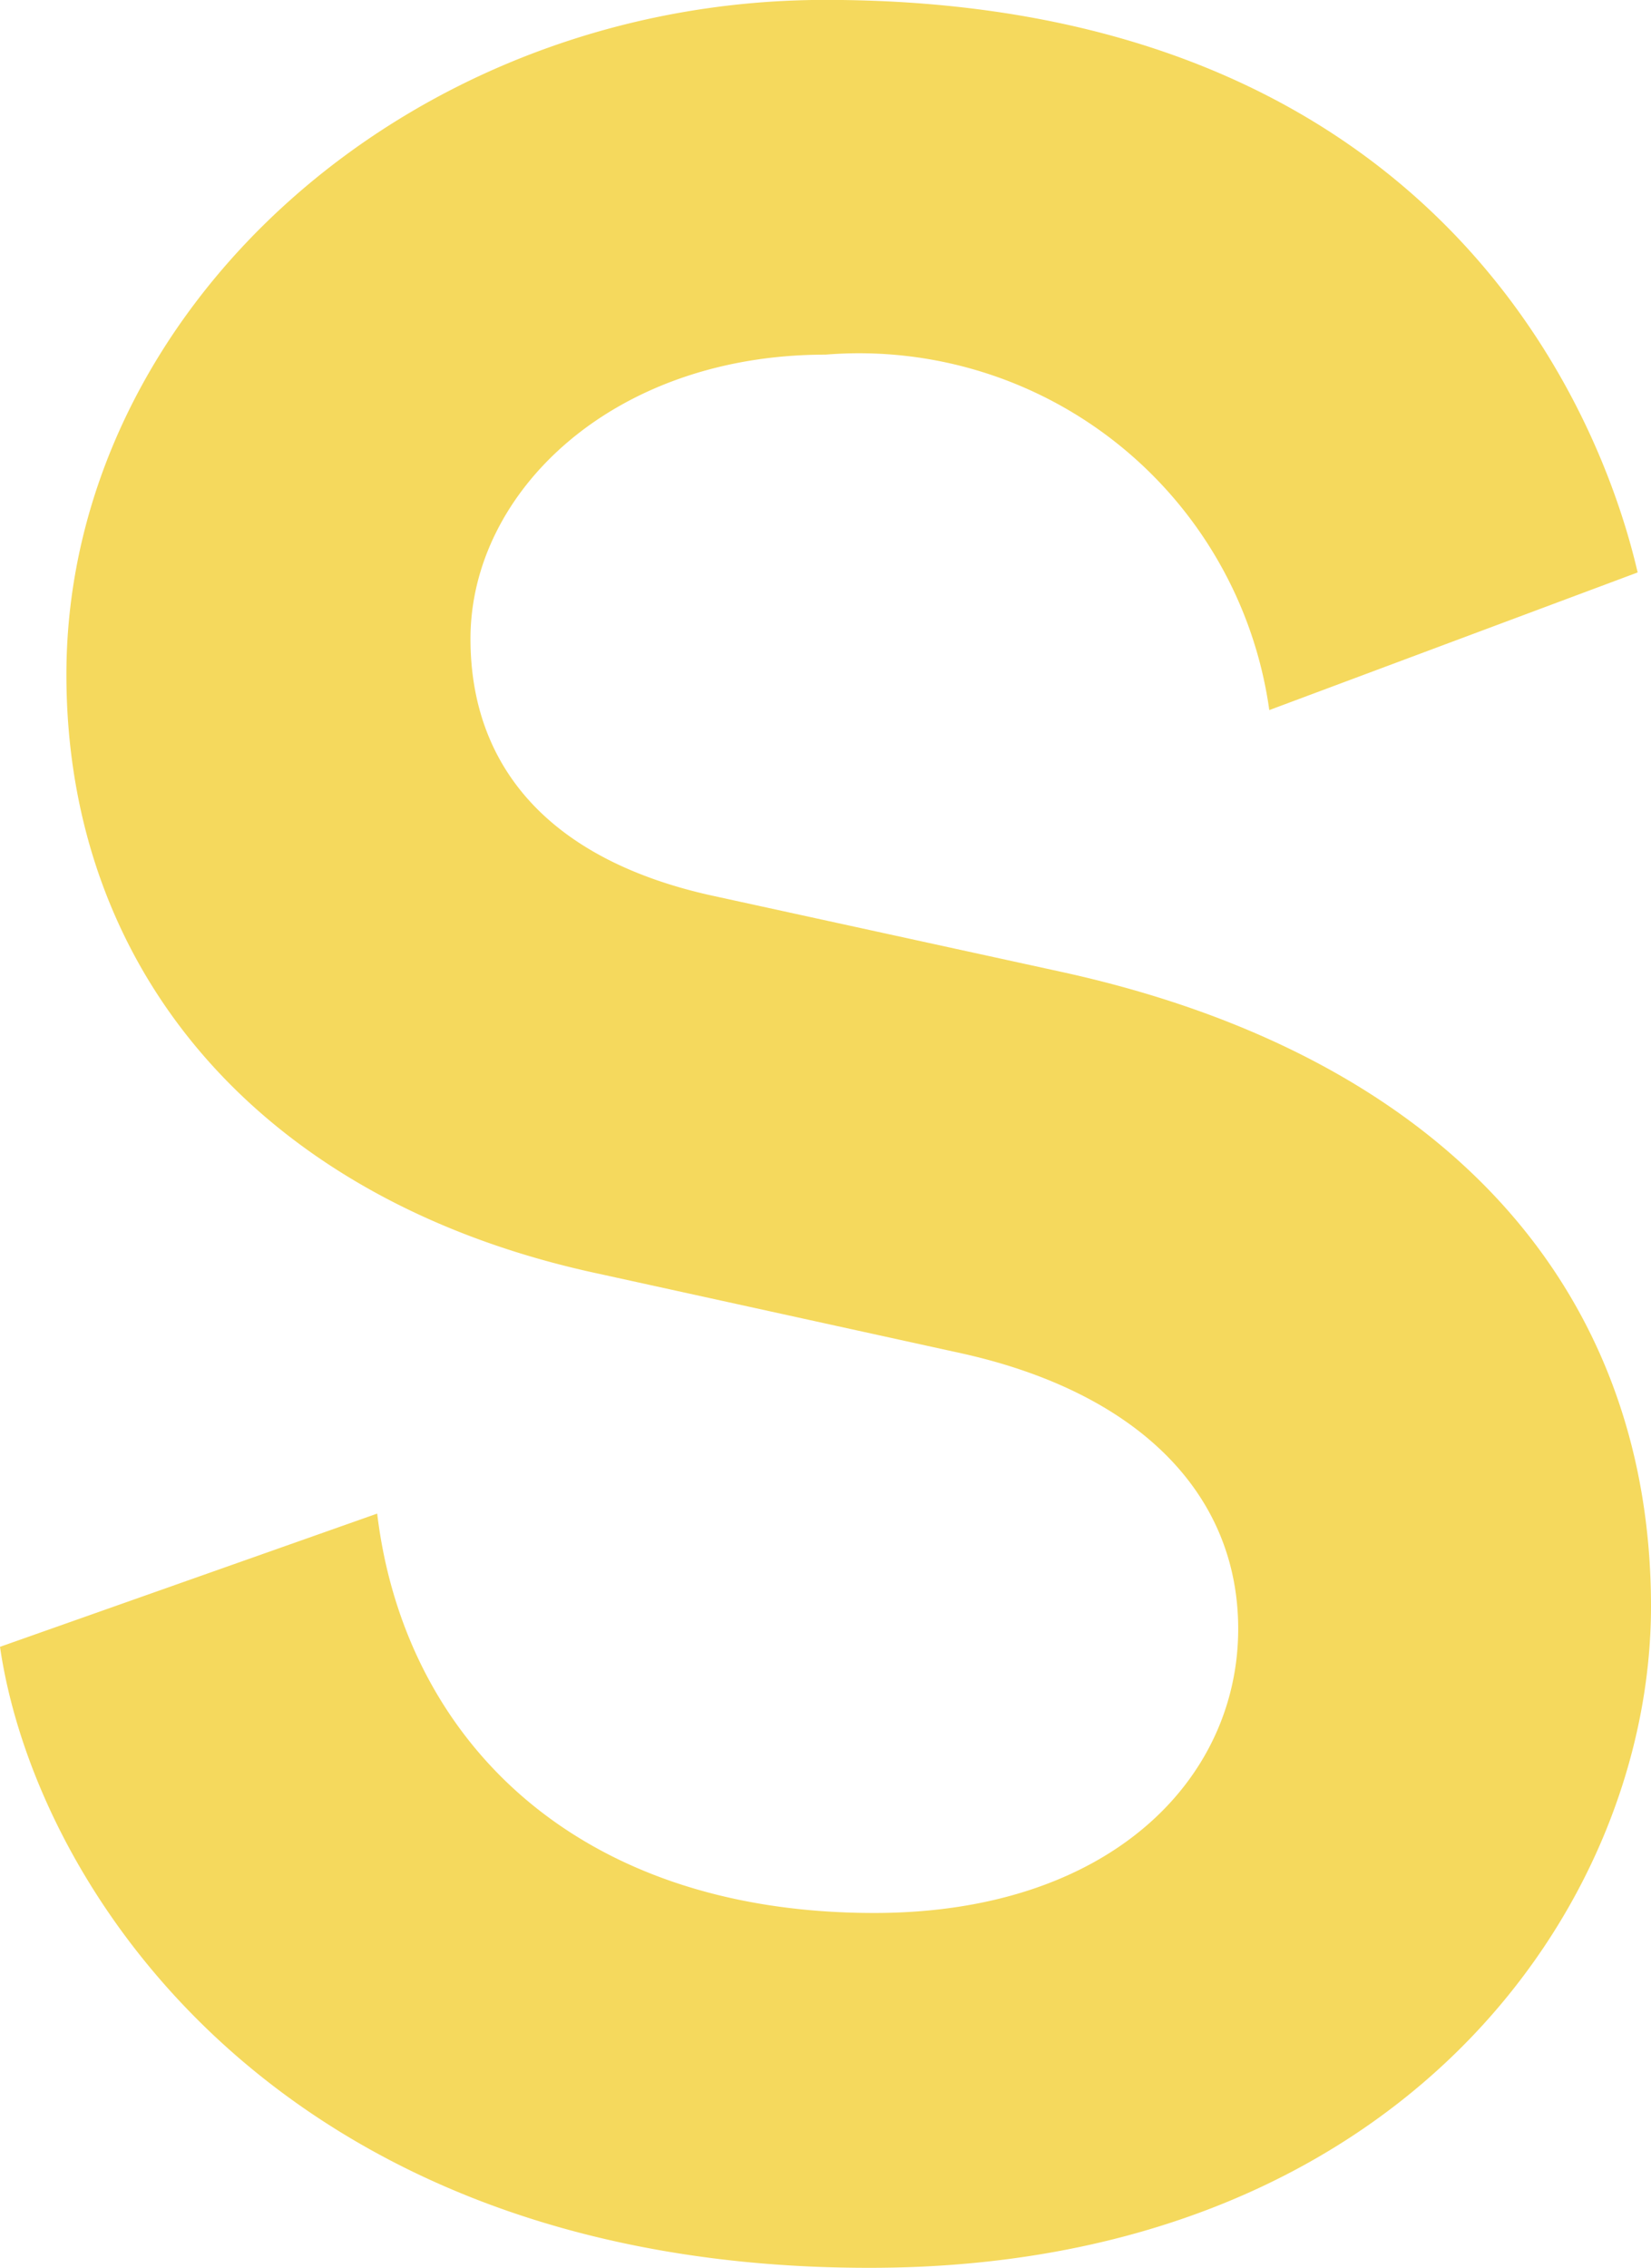 <?xml version="1.0" encoding="UTF-8"?> <svg xmlns="http://www.w3.org/2000/svg" width="16.086" height="22.098" viewBox="0 0 16.086 22.098"><path id="Path_2368" data-name="Path 2368" d="M3.675,26.791c.259,2.162,1.9,3.891,4.843,3.891,2.292,0,3.546-1.3,3.546-2.768,0-1.3-.951-2.292-2.681-2.681l-3.546-.778c-3.243-.692-5.19-2.9-5.19-5.838,0-3.546,3.33-6.573,7.395-6.573,5.709,0,7.482,3.719,7.914,5.578l-3.589,1.341A4.035,4.035,0,0,0,8.043,15.5c-2.076,0-3.459,1.341-3.459,2.768,0,1.255.778,2.163,2.379,2.508l3.372.736c3.762.821,5.751,3.113,5.751,6.183,0,2.94-2.465,6.444-7.611,6.444C2.768,34.143.346,30.466,0,28.089Z" transform="translate(0 -12.045)" fill="#f5d95d"></path></svg> 
